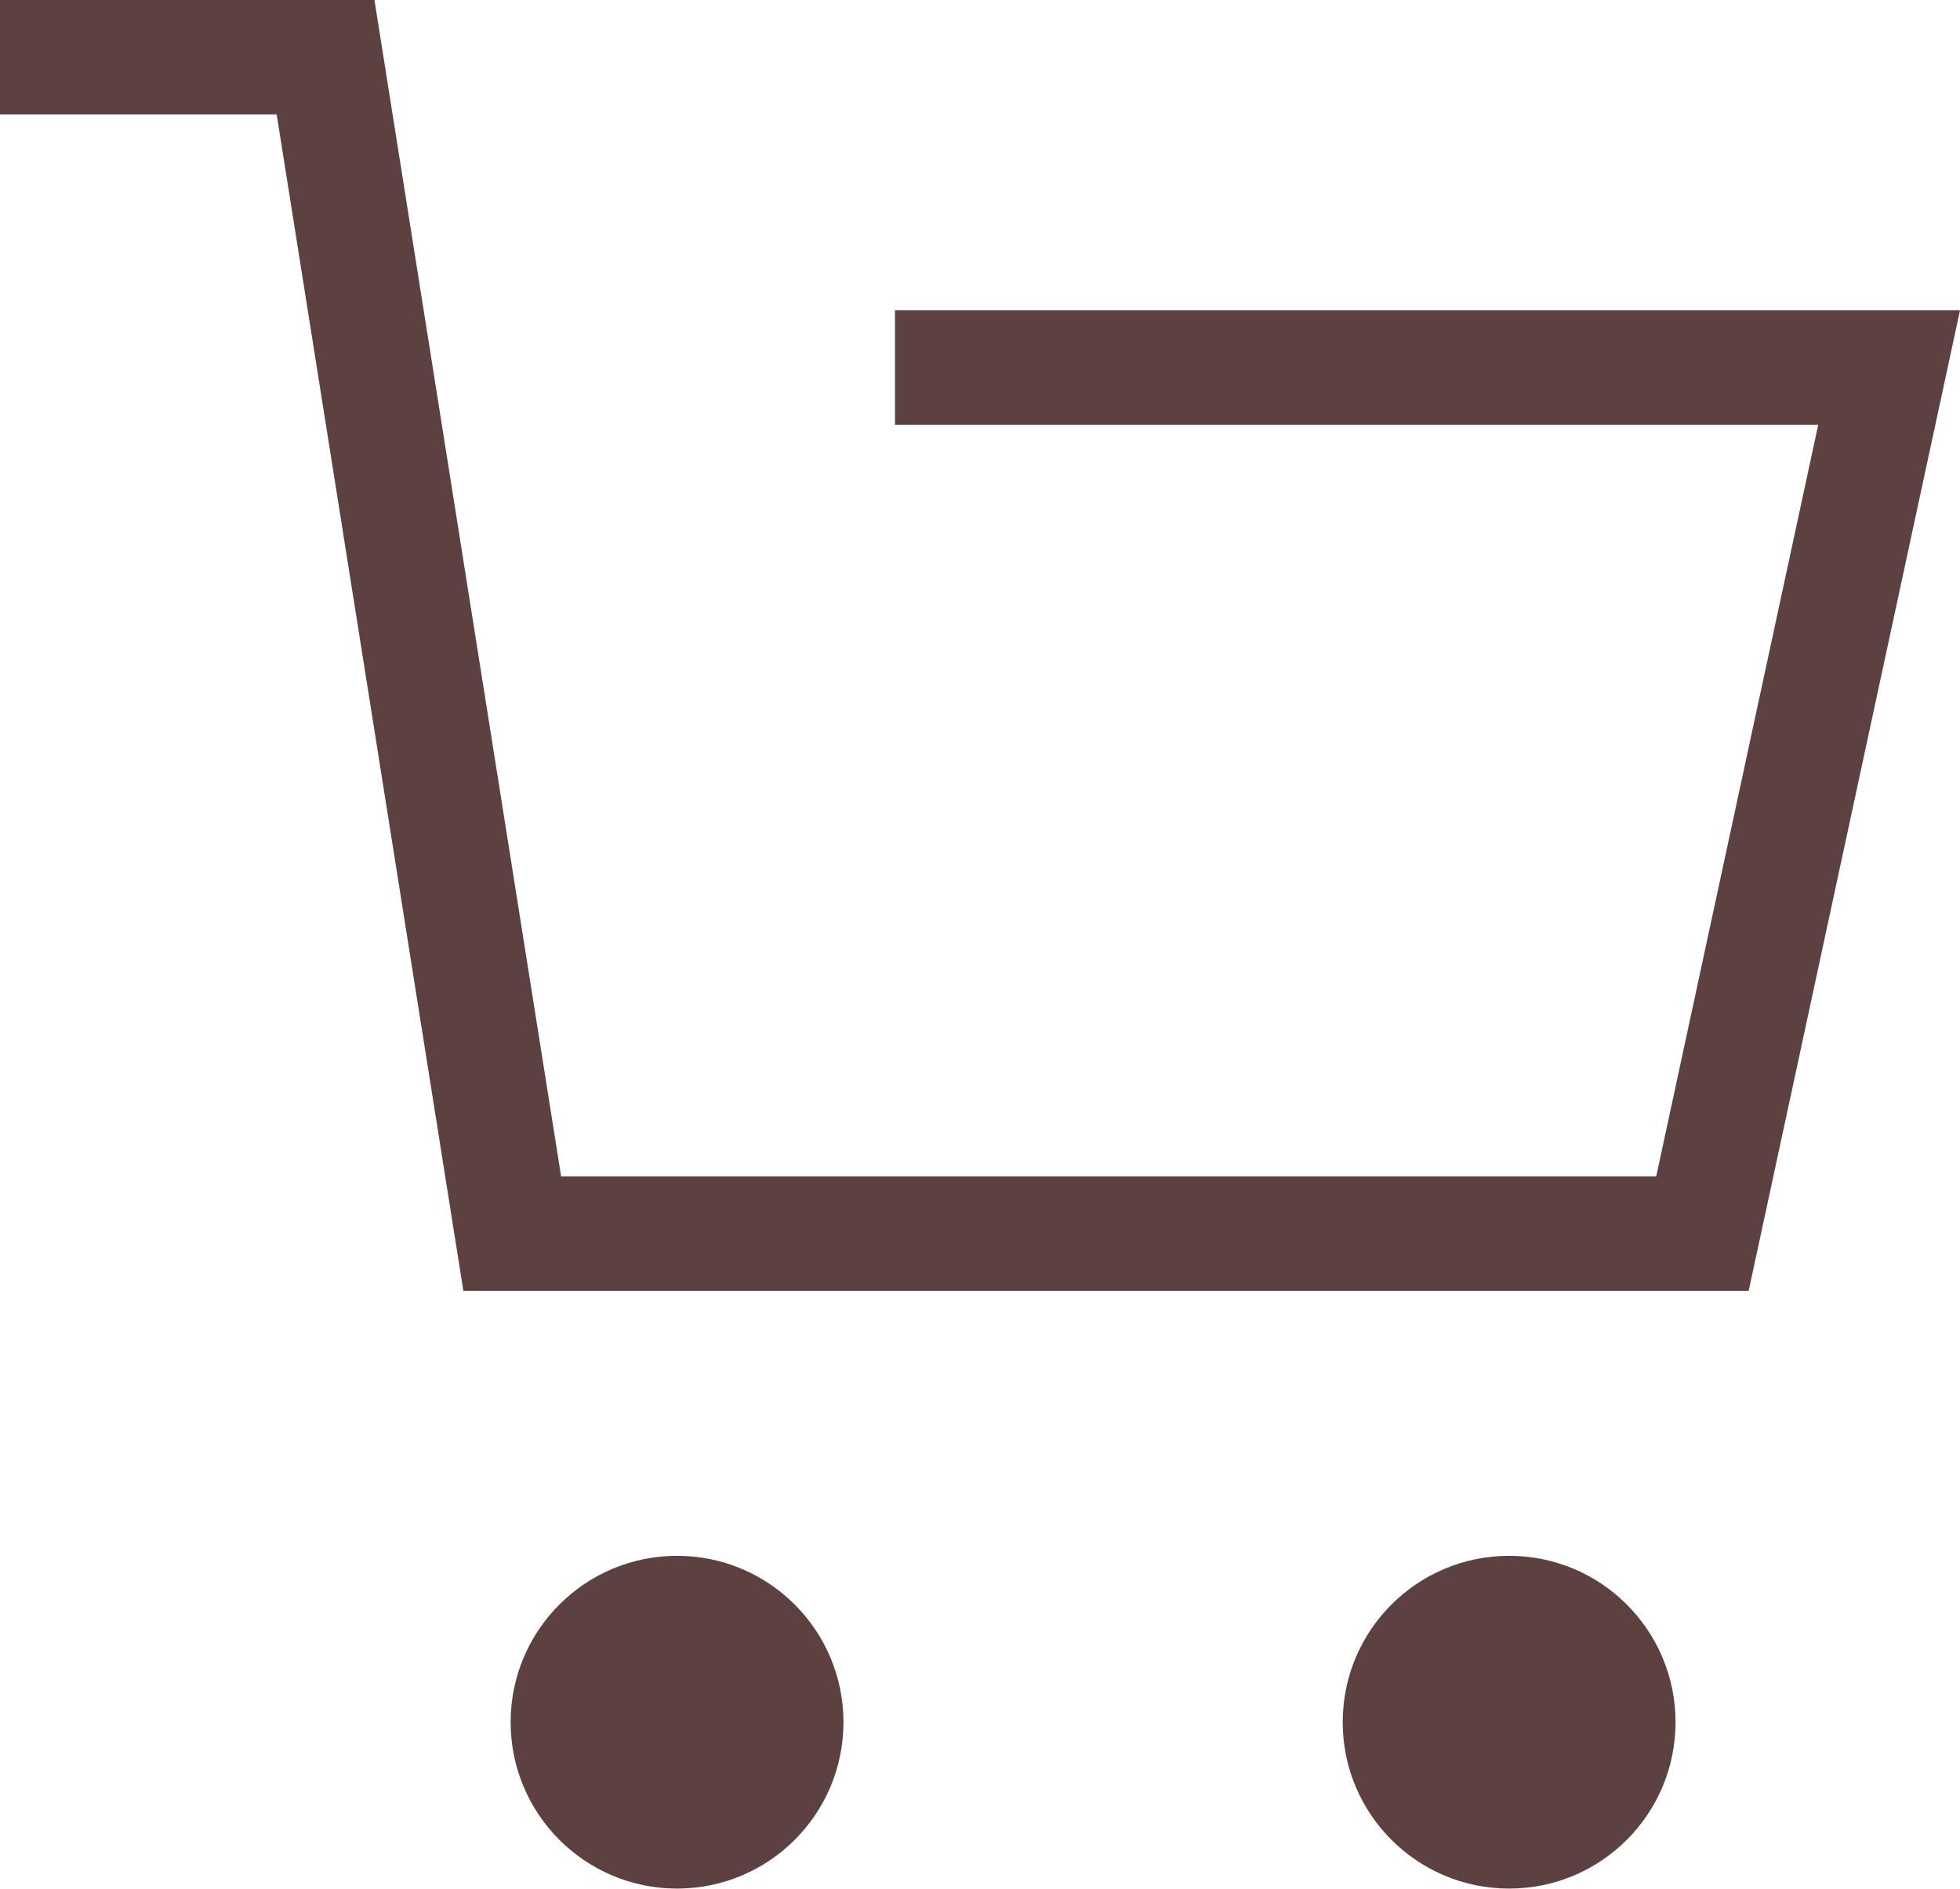 <svg xmlns="http://www.w3.org/2000/svg" width="34.238" height="32.999" viewBox="0 0 34.238 32.999">
  <g id="shop" transform="translate(1 3.026)">
    <path id="パス_4" data-name="パス 4" d="M331.566,28h5.687l3.261,20.554h20.791l3.261-15.133H347.2" transform="translate(-332.566 -30.026)" fill="none" stroke="#5d4140" stroke-width="2"/>
    <circle id="楕円形_2" data-name="楕円形 2" cx="2.907" cy="2.907" r="2.907" transform="translate(7.92 24.158)" fill="#5d4140"/>
    <circle id="楕円形_3" data-name="楕円形 3" cx="2.907" cy="2.907" r="2.907" transform="translate(22.455 24.158)" fill="#5d4140"/>
  </g>
</svg>
